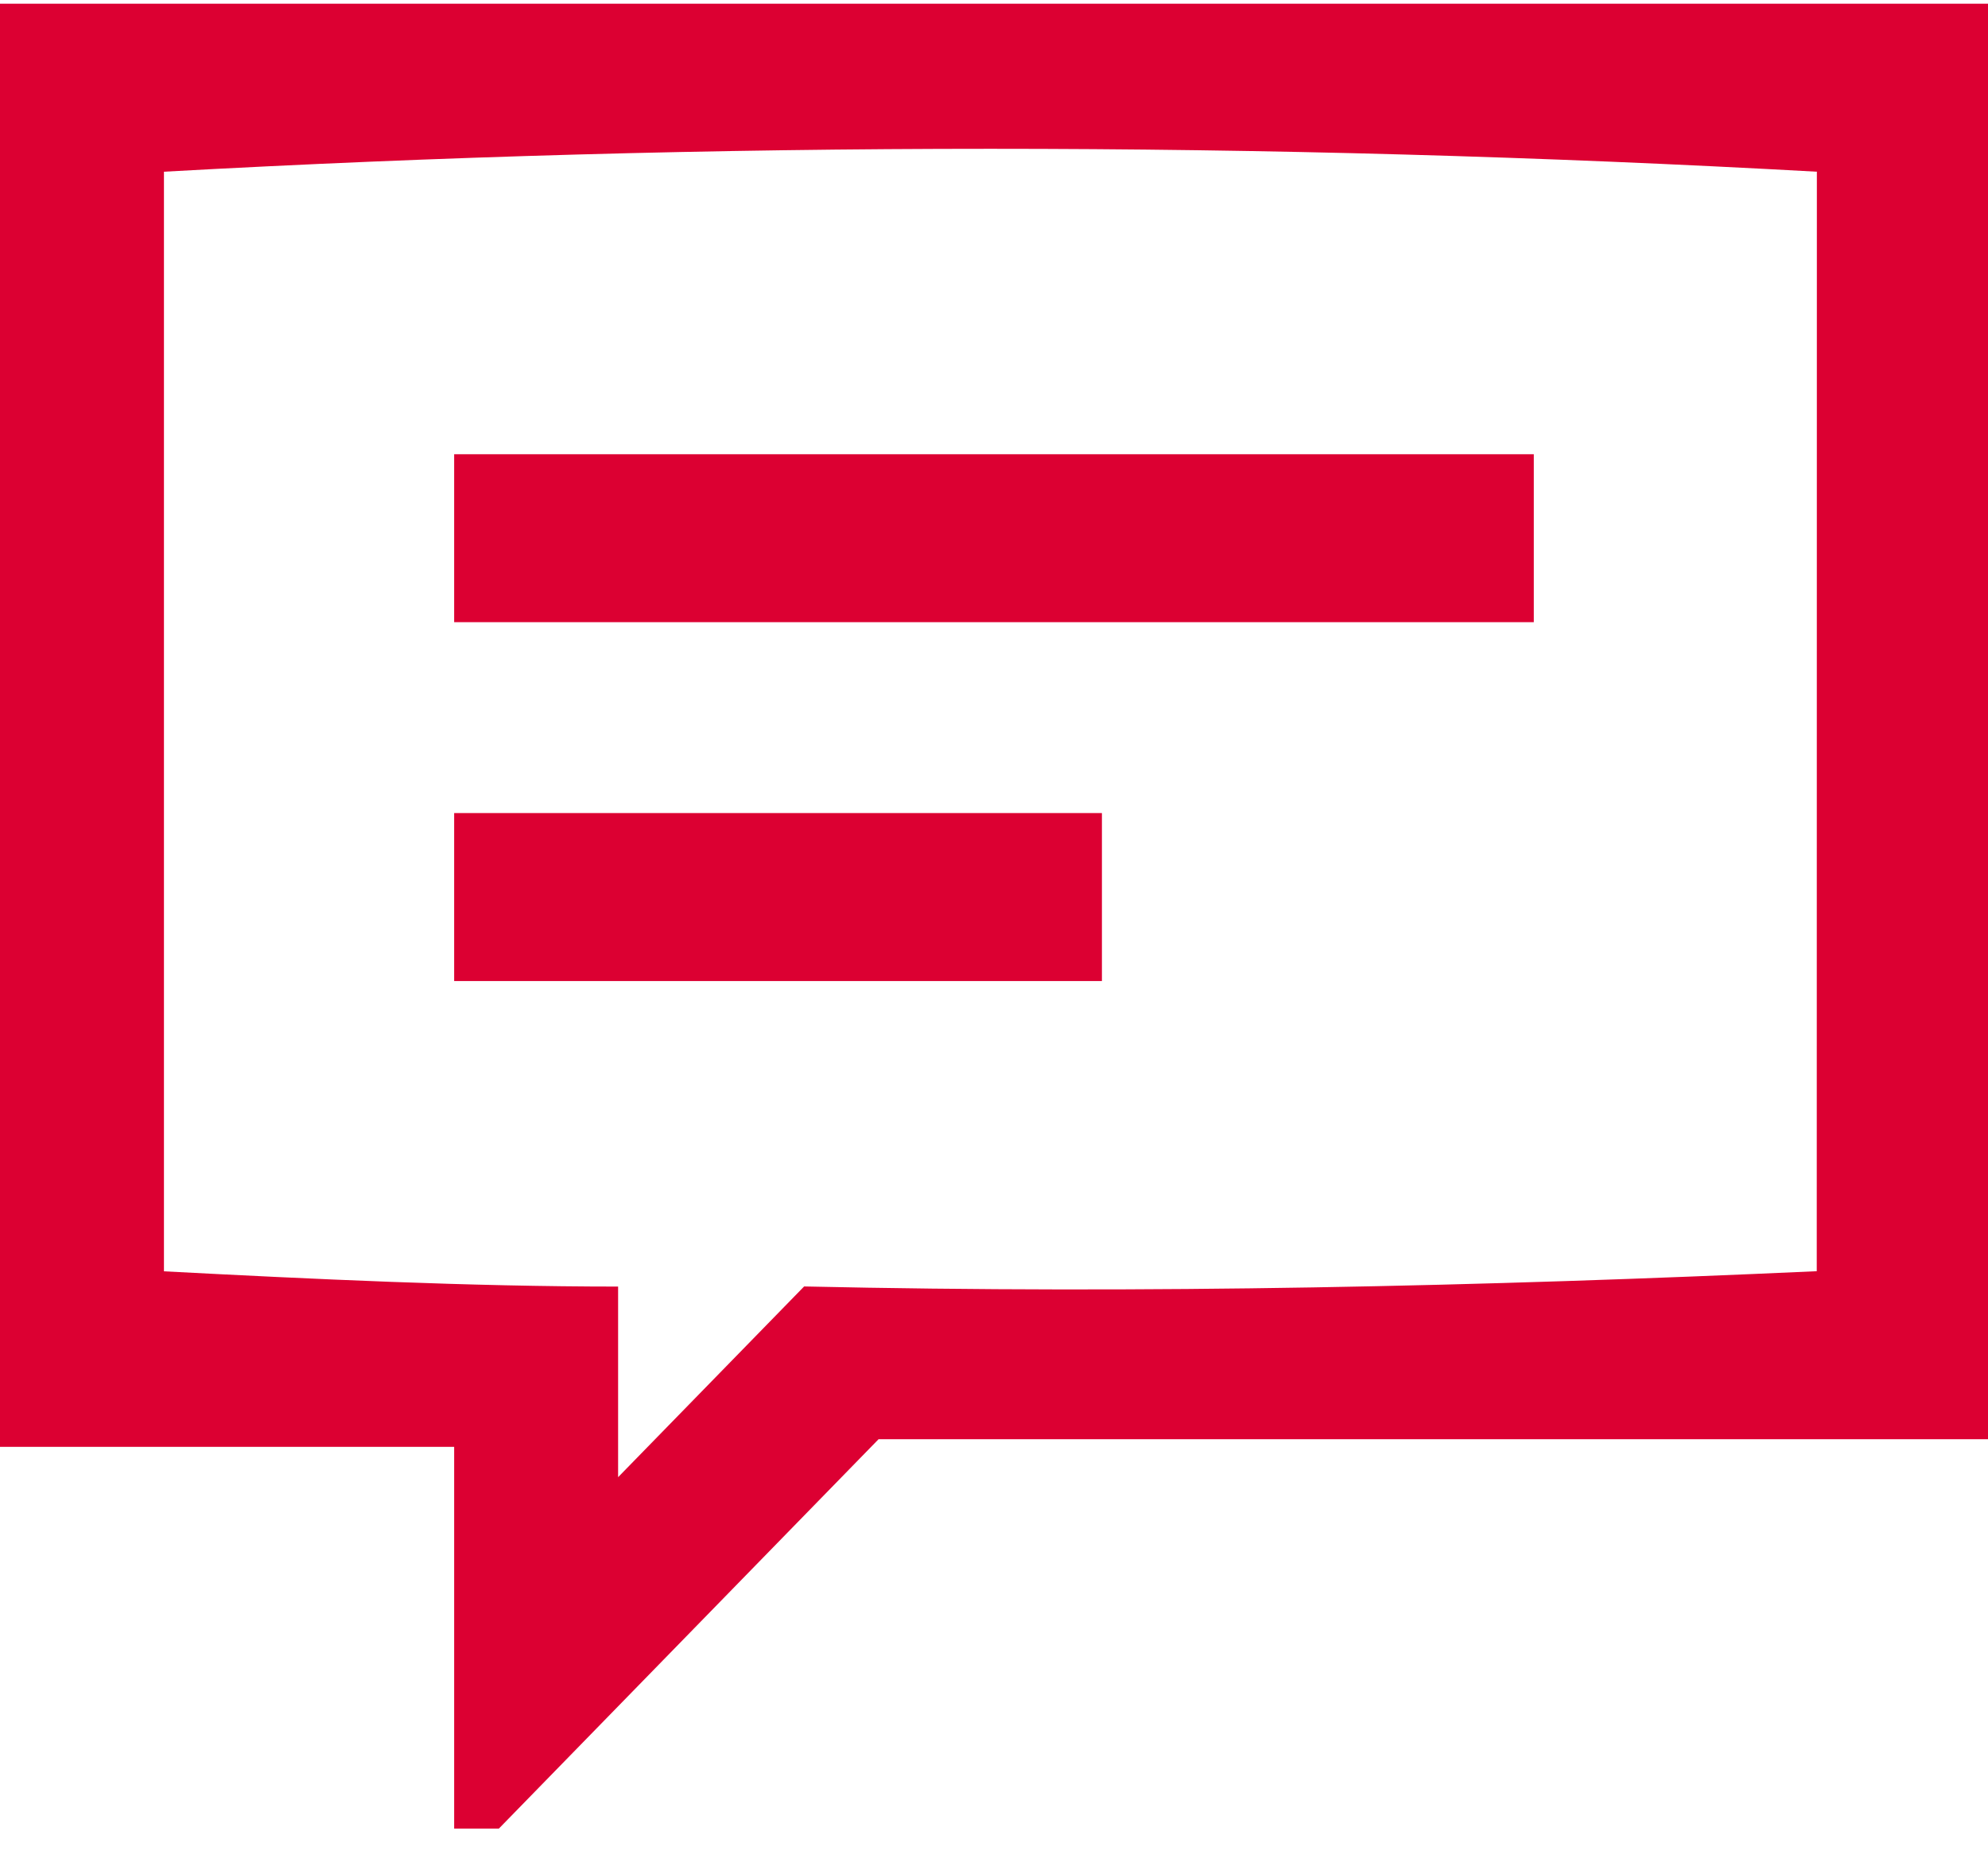 <svg width="49" height="46" viewBox="0 0 49 46" fill="none" xmlns="http://www.w3.org/2000/svg">
<g clip-path="url(#clip0_434_857)">
<path d="M27.16 20.044H11.194V24.185H27.16V20.044Z" fill="#DC0032"/>
<path d="M37.805 11.198H11.194V15.338H37.805V11.198Z" fill="#DC0032"/>
<path d="M0 0.092V35.668H11.194V45.079H12.296L21.655 35.48H49V0.092H0ZM44.779 31.338C36.52 31.714 28.262 31.902 19.82 31.714L15.235 36.416V31.717C11.565 31.717 7.711 31.533 4.041 31.341V4.233C17.611 3.48 31.212 3.48 44.782 4.233L44.779 31.338Z" fill="#DC0032"/>
</g>
<defs>
<clipPath id="clip0_434_857">
<rect width="49" height="44.986" fill="white" transform="translate(0 0.092)"/>
</clipPath>
</defs>
</svg>
